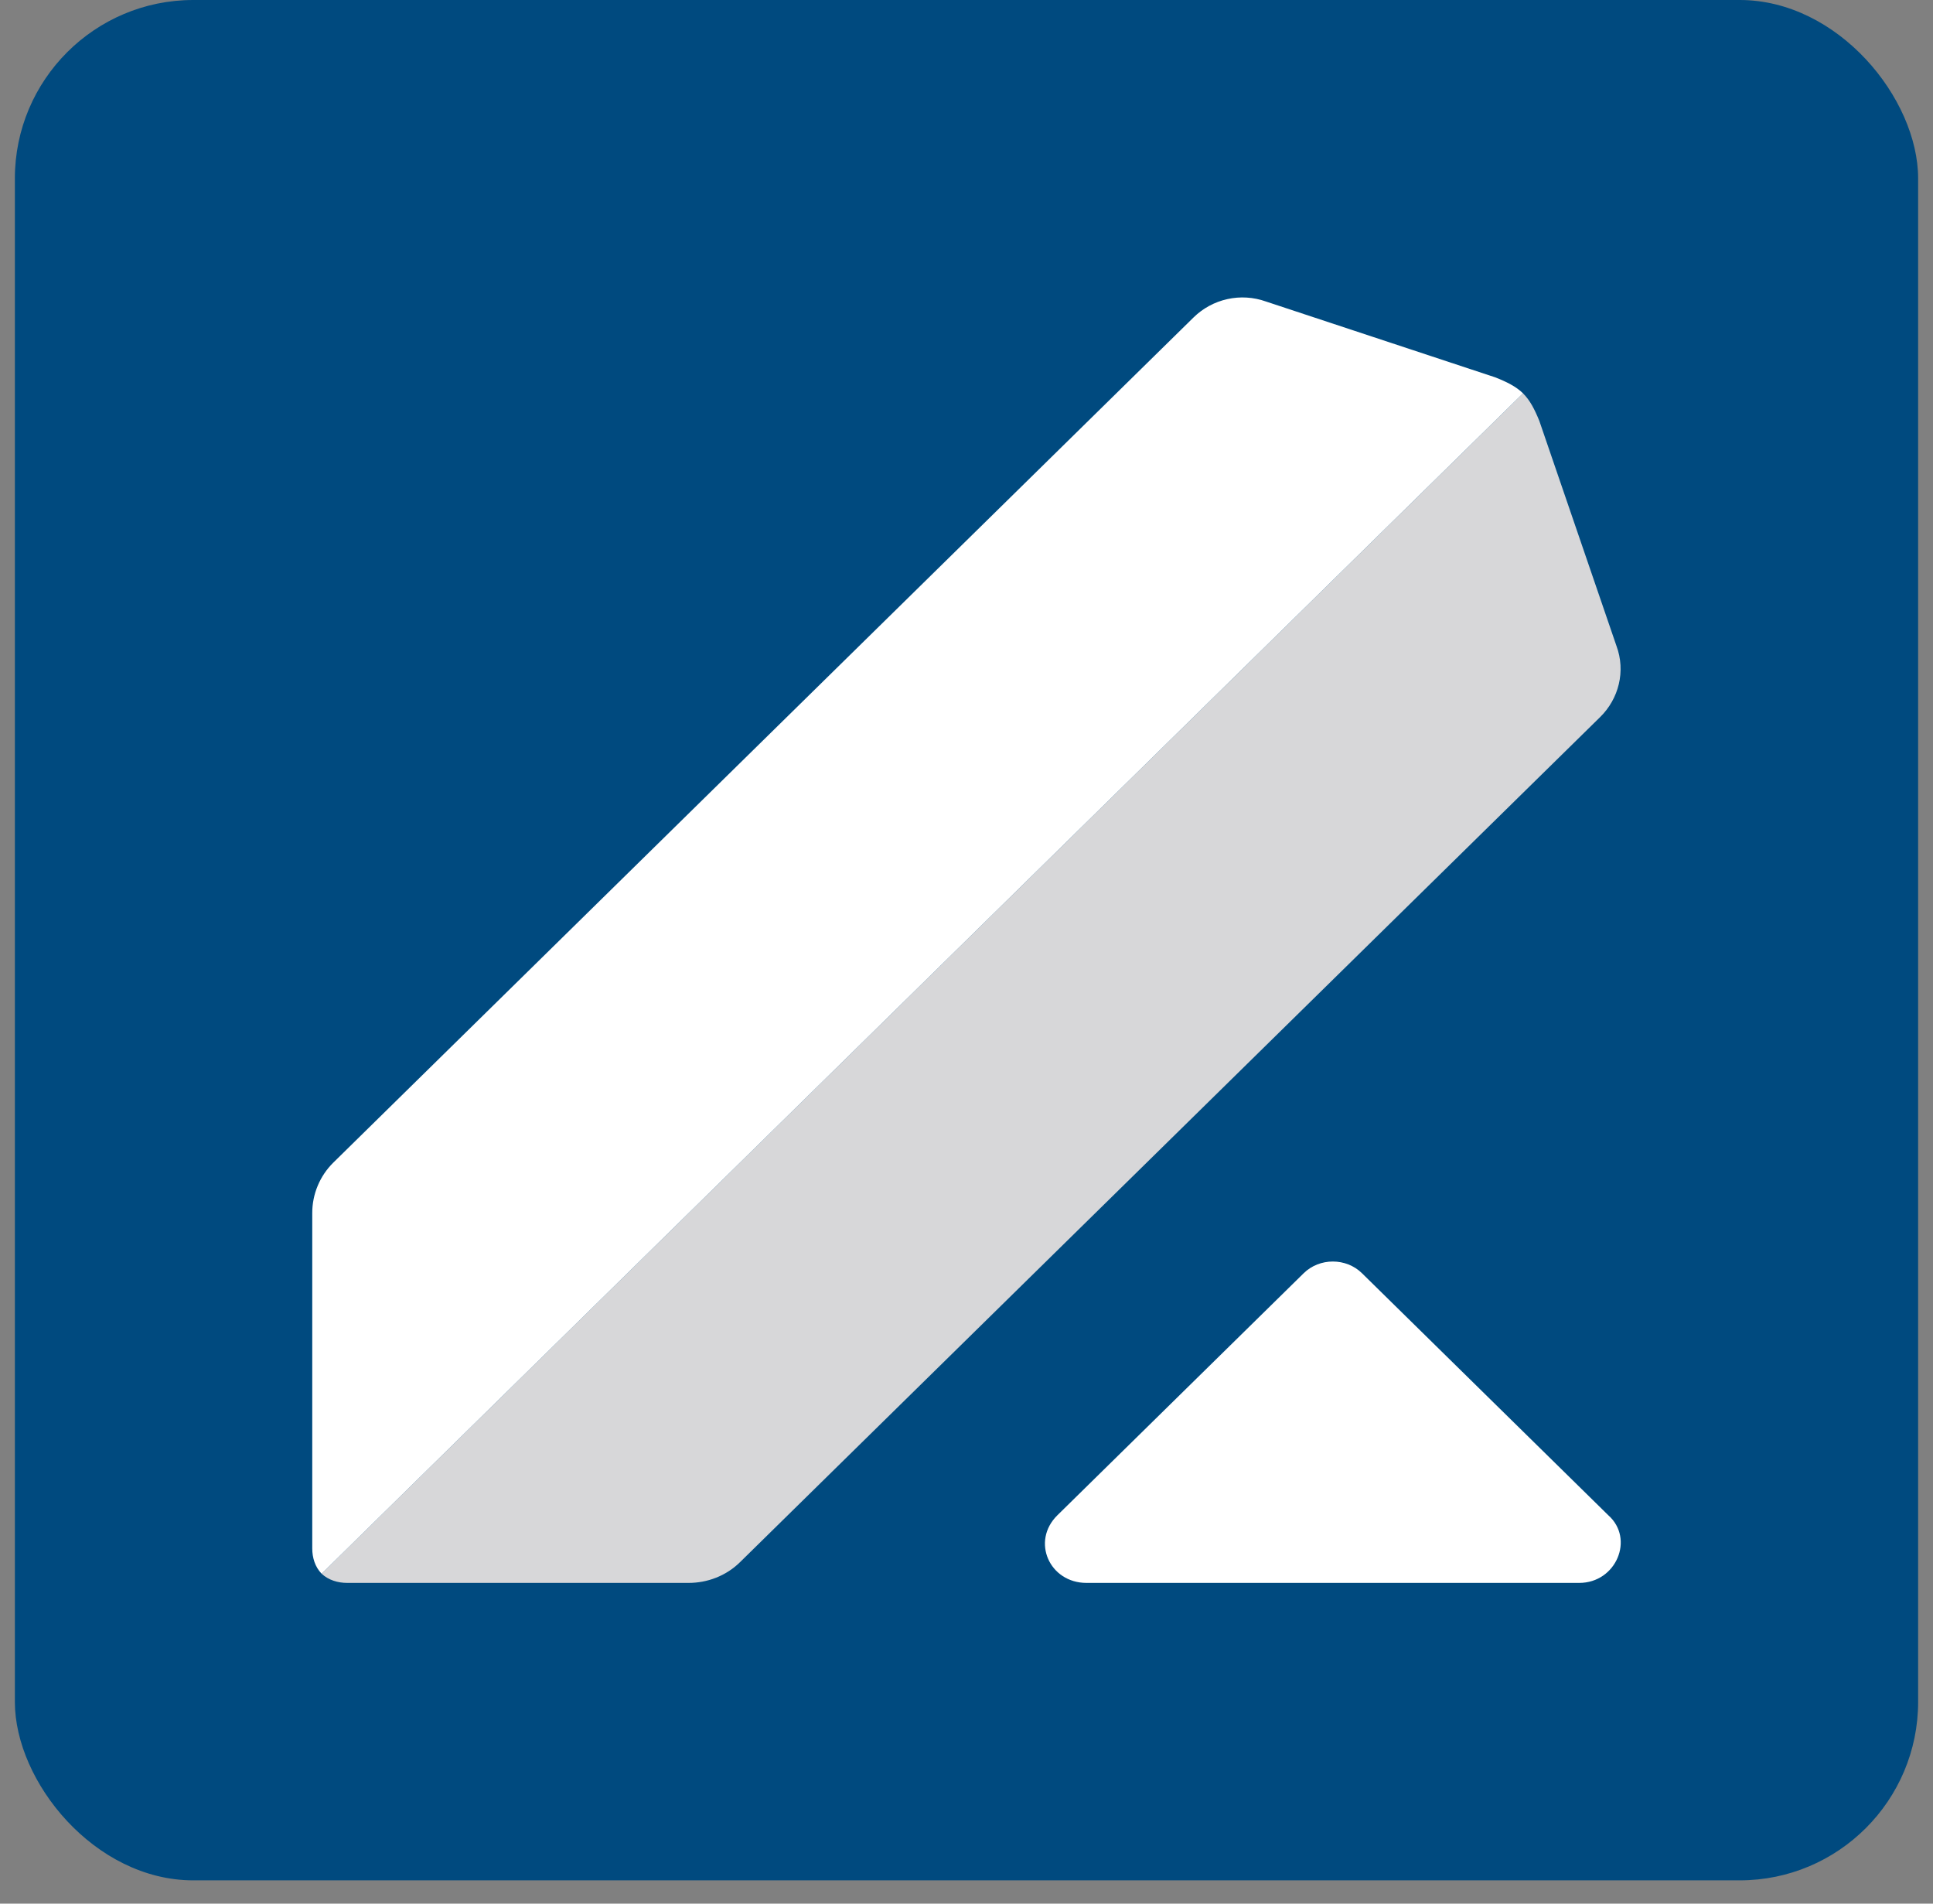 <svg width="65" height="64" viewBox="0 0 65 64" fill="none" xmlns="http://www.w3.org/2000/svg">
<rect x="0" y="0" width="65" height="64" fill="#808080" stroke="none"/>
<rect x="0.5" width="64" height="63.217" rx="6" fill="#004A7F"/>
<path fill-rule="evenodd" clip-rule="evenodd" d="M54.081 50.942L45.798 42.805C45.264 42.281 44.374 42.281 43.839 42.805L35.557 50.942C34.666 51.818 35.289 53.217 36.536 53.217H53.102C54.349 53.217 54.971 51.73 54.081 50.942Z" fill="white"/>
<path fill-rule="evenodd" clip-rule="evenodd" d="M54.356 21.716L51.762 14.15C51.605 13.764 51.448 13.455 51.213 13.224L10.814 52.907C11.049 53.126 11.364 53.217 11.679 53.217H23.154C23.782 53.217 24.41 52.985 24.883 52.521L53.806 24.109C54.435 23.492 54.671 22.566 54.356 21.716Z" fill="#D7D7D9"/>
<path fill-rule="evenodd" clip-rule="evenodd" d="M50.27 12.683L42.568 10.136C42.152 9.988 41.703 9.96 41.272 10.056C40.841 10.151 40.446 10.366 40.131 10.676L11.207 39.088C10.982 39.31 10.804 39.574 10.683 39.866C10.561 40.157 10.499 40.47 10.5 40.786V52.058C10.5 52.367 10.592 52.677 10.815 52.908L51.214 13.224C50.977 12.992 50.661 12.836 50.27 12.683Z" fill="white"/>
</svg>
